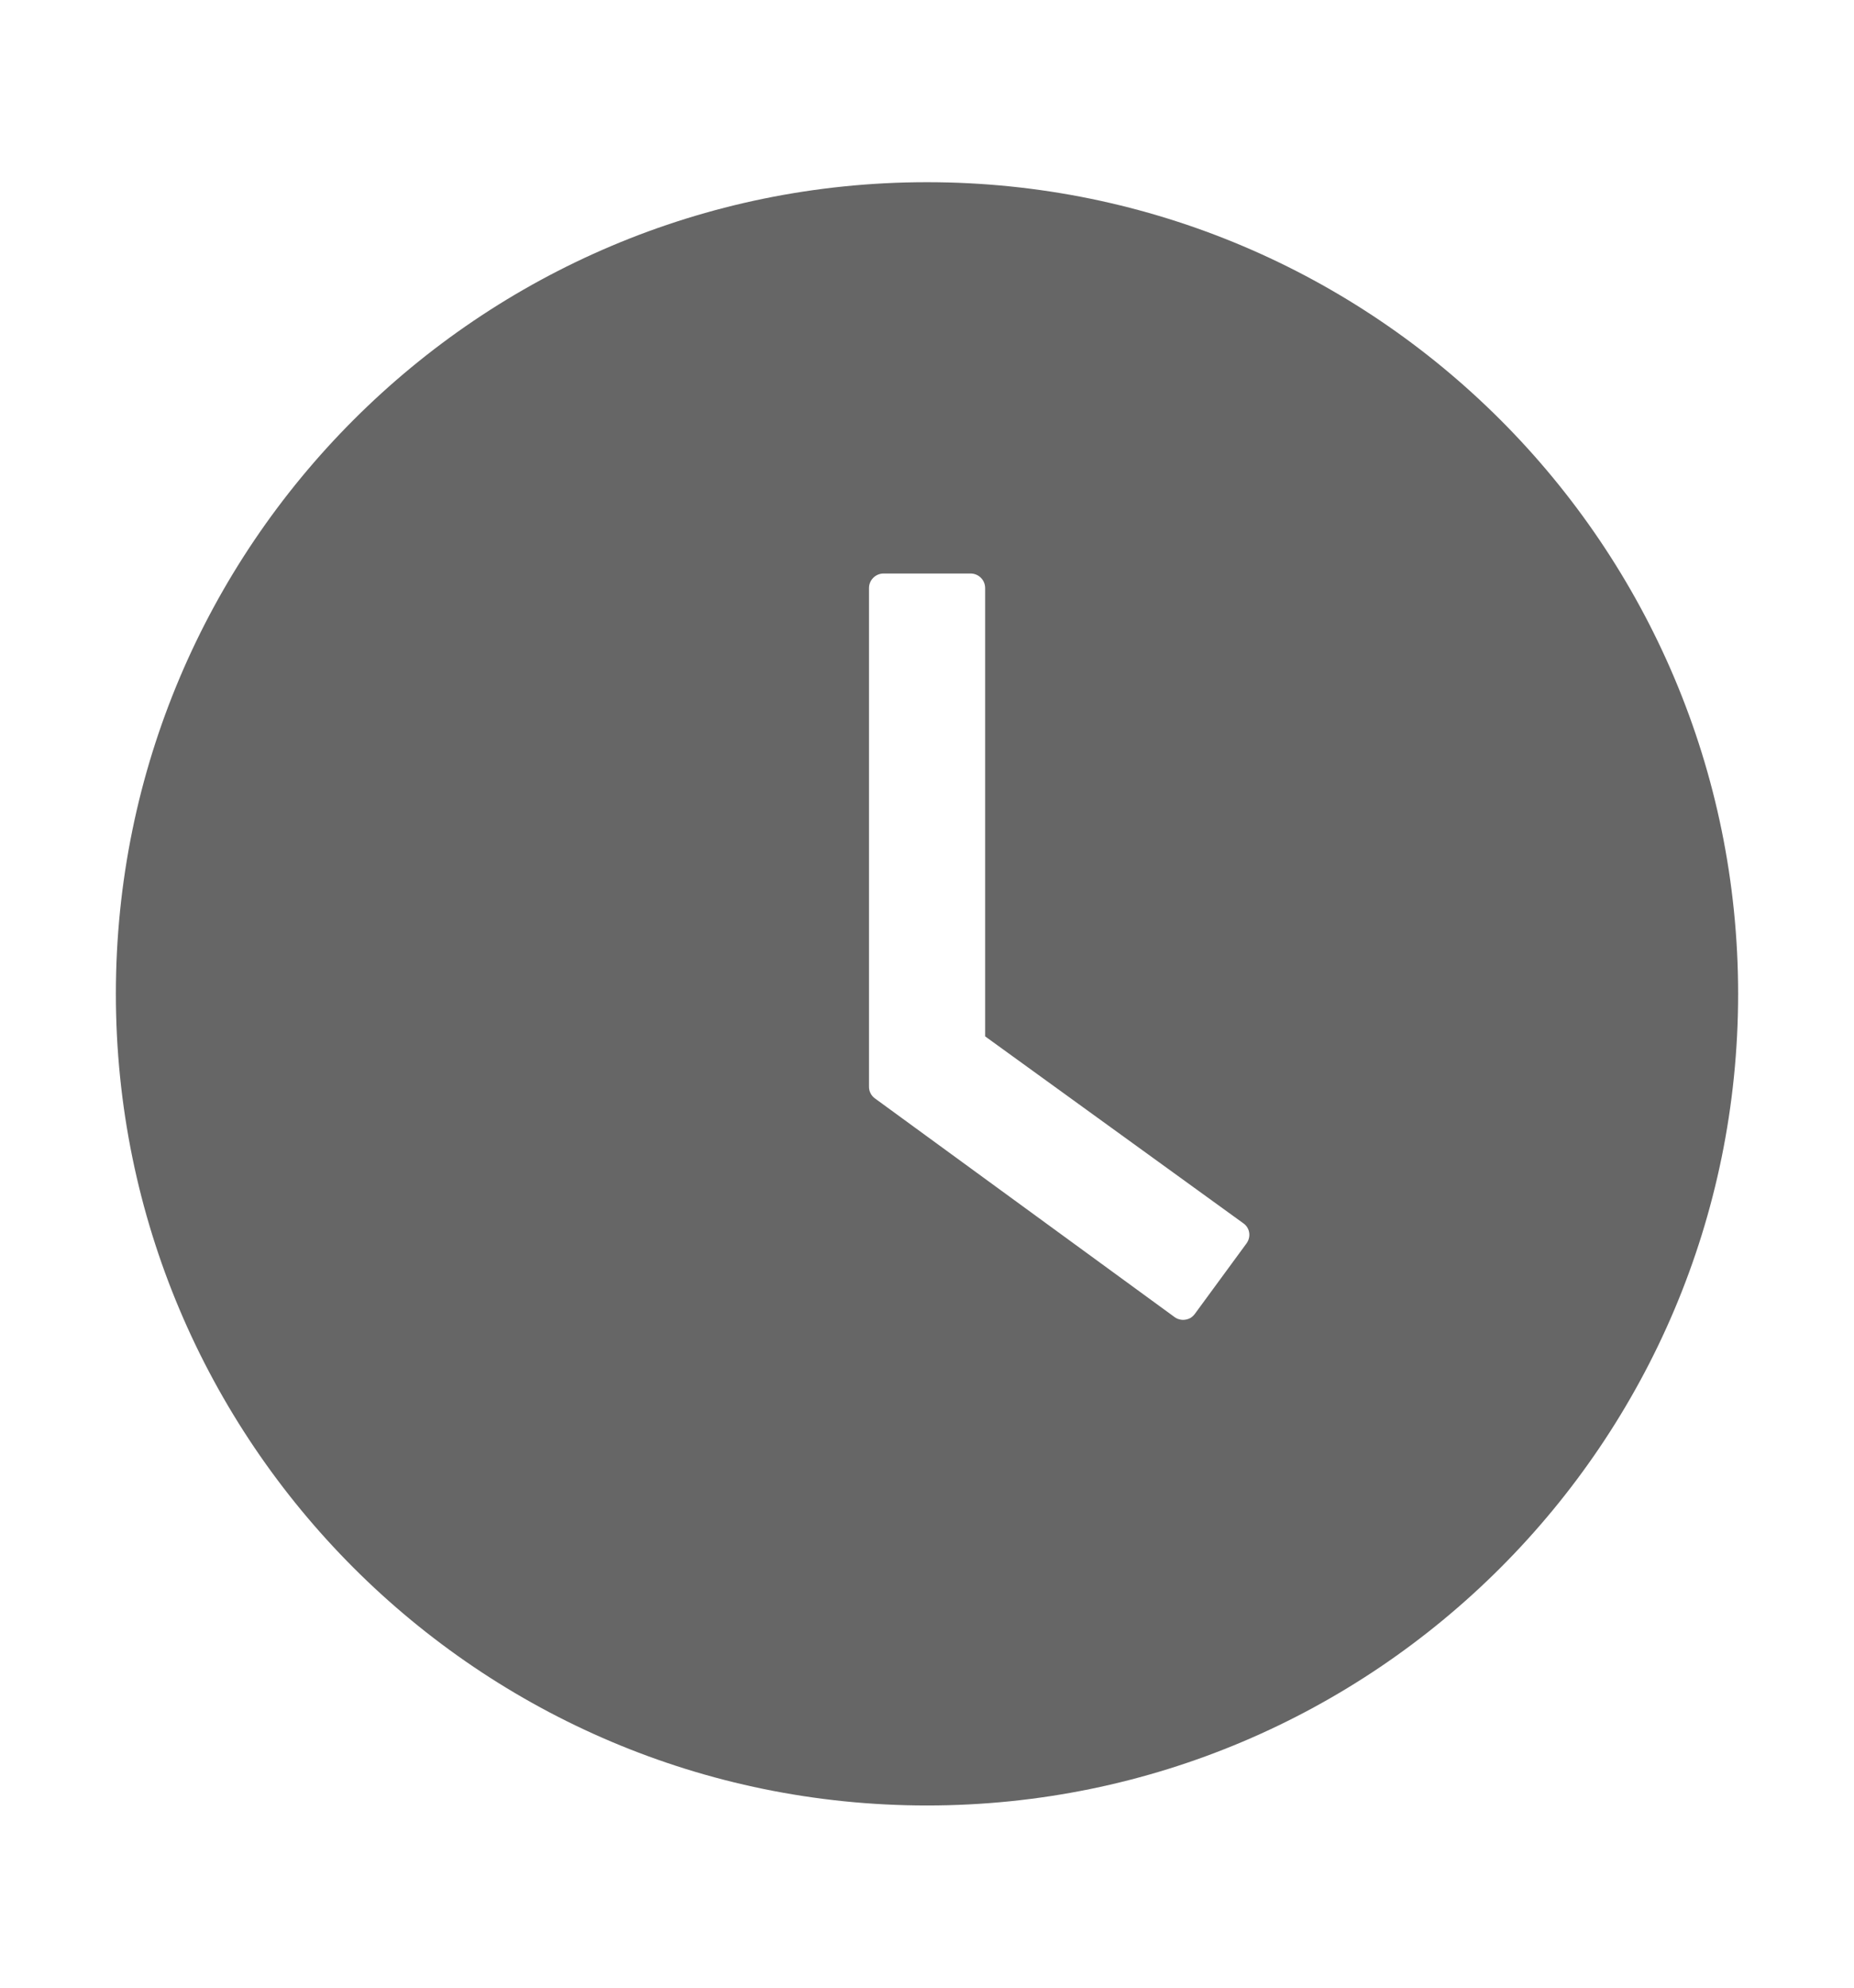 <svg width="14" height="15" viewBox="0 0 14 15" fill="none" xmlns="http://www.w3.org/2000/svg">
<path d="M7 1.375C3.618 1.375 0.875 4.118 0.875 7.5C0.875 10.882 3.618 13.625 7 13.625C10.382 13.625 13.125 10.882 13.125 7.5C13.125 4.118 10.382 1.375 7 1.375ZM9.413 9.383L9.022 9.916C9.014 9.927 9.003 9.937 8.991 9.945C8.978 9.952 8.965 9.957 8.95 9.959C8.936 9.961 8.922 9.961 8.908 9.957C8.894 9.954 8.881 9.948 8.869 9.939L6.608 8.29C6.594 8.28 6.582 8.267 6.574 8.251C6.566 8.236 6.562 8.219 6.562 8.201V4.438C6.562 4.377 6.612 4.328 6.672 4.328H7.329C7.39 4.328 7.439 4.377 7.439 4.438V7.821L9.388 9.231C9.438 9.265 9.449 9.333 9.413 9.383Z" fill="#666666"/>
</svg>
